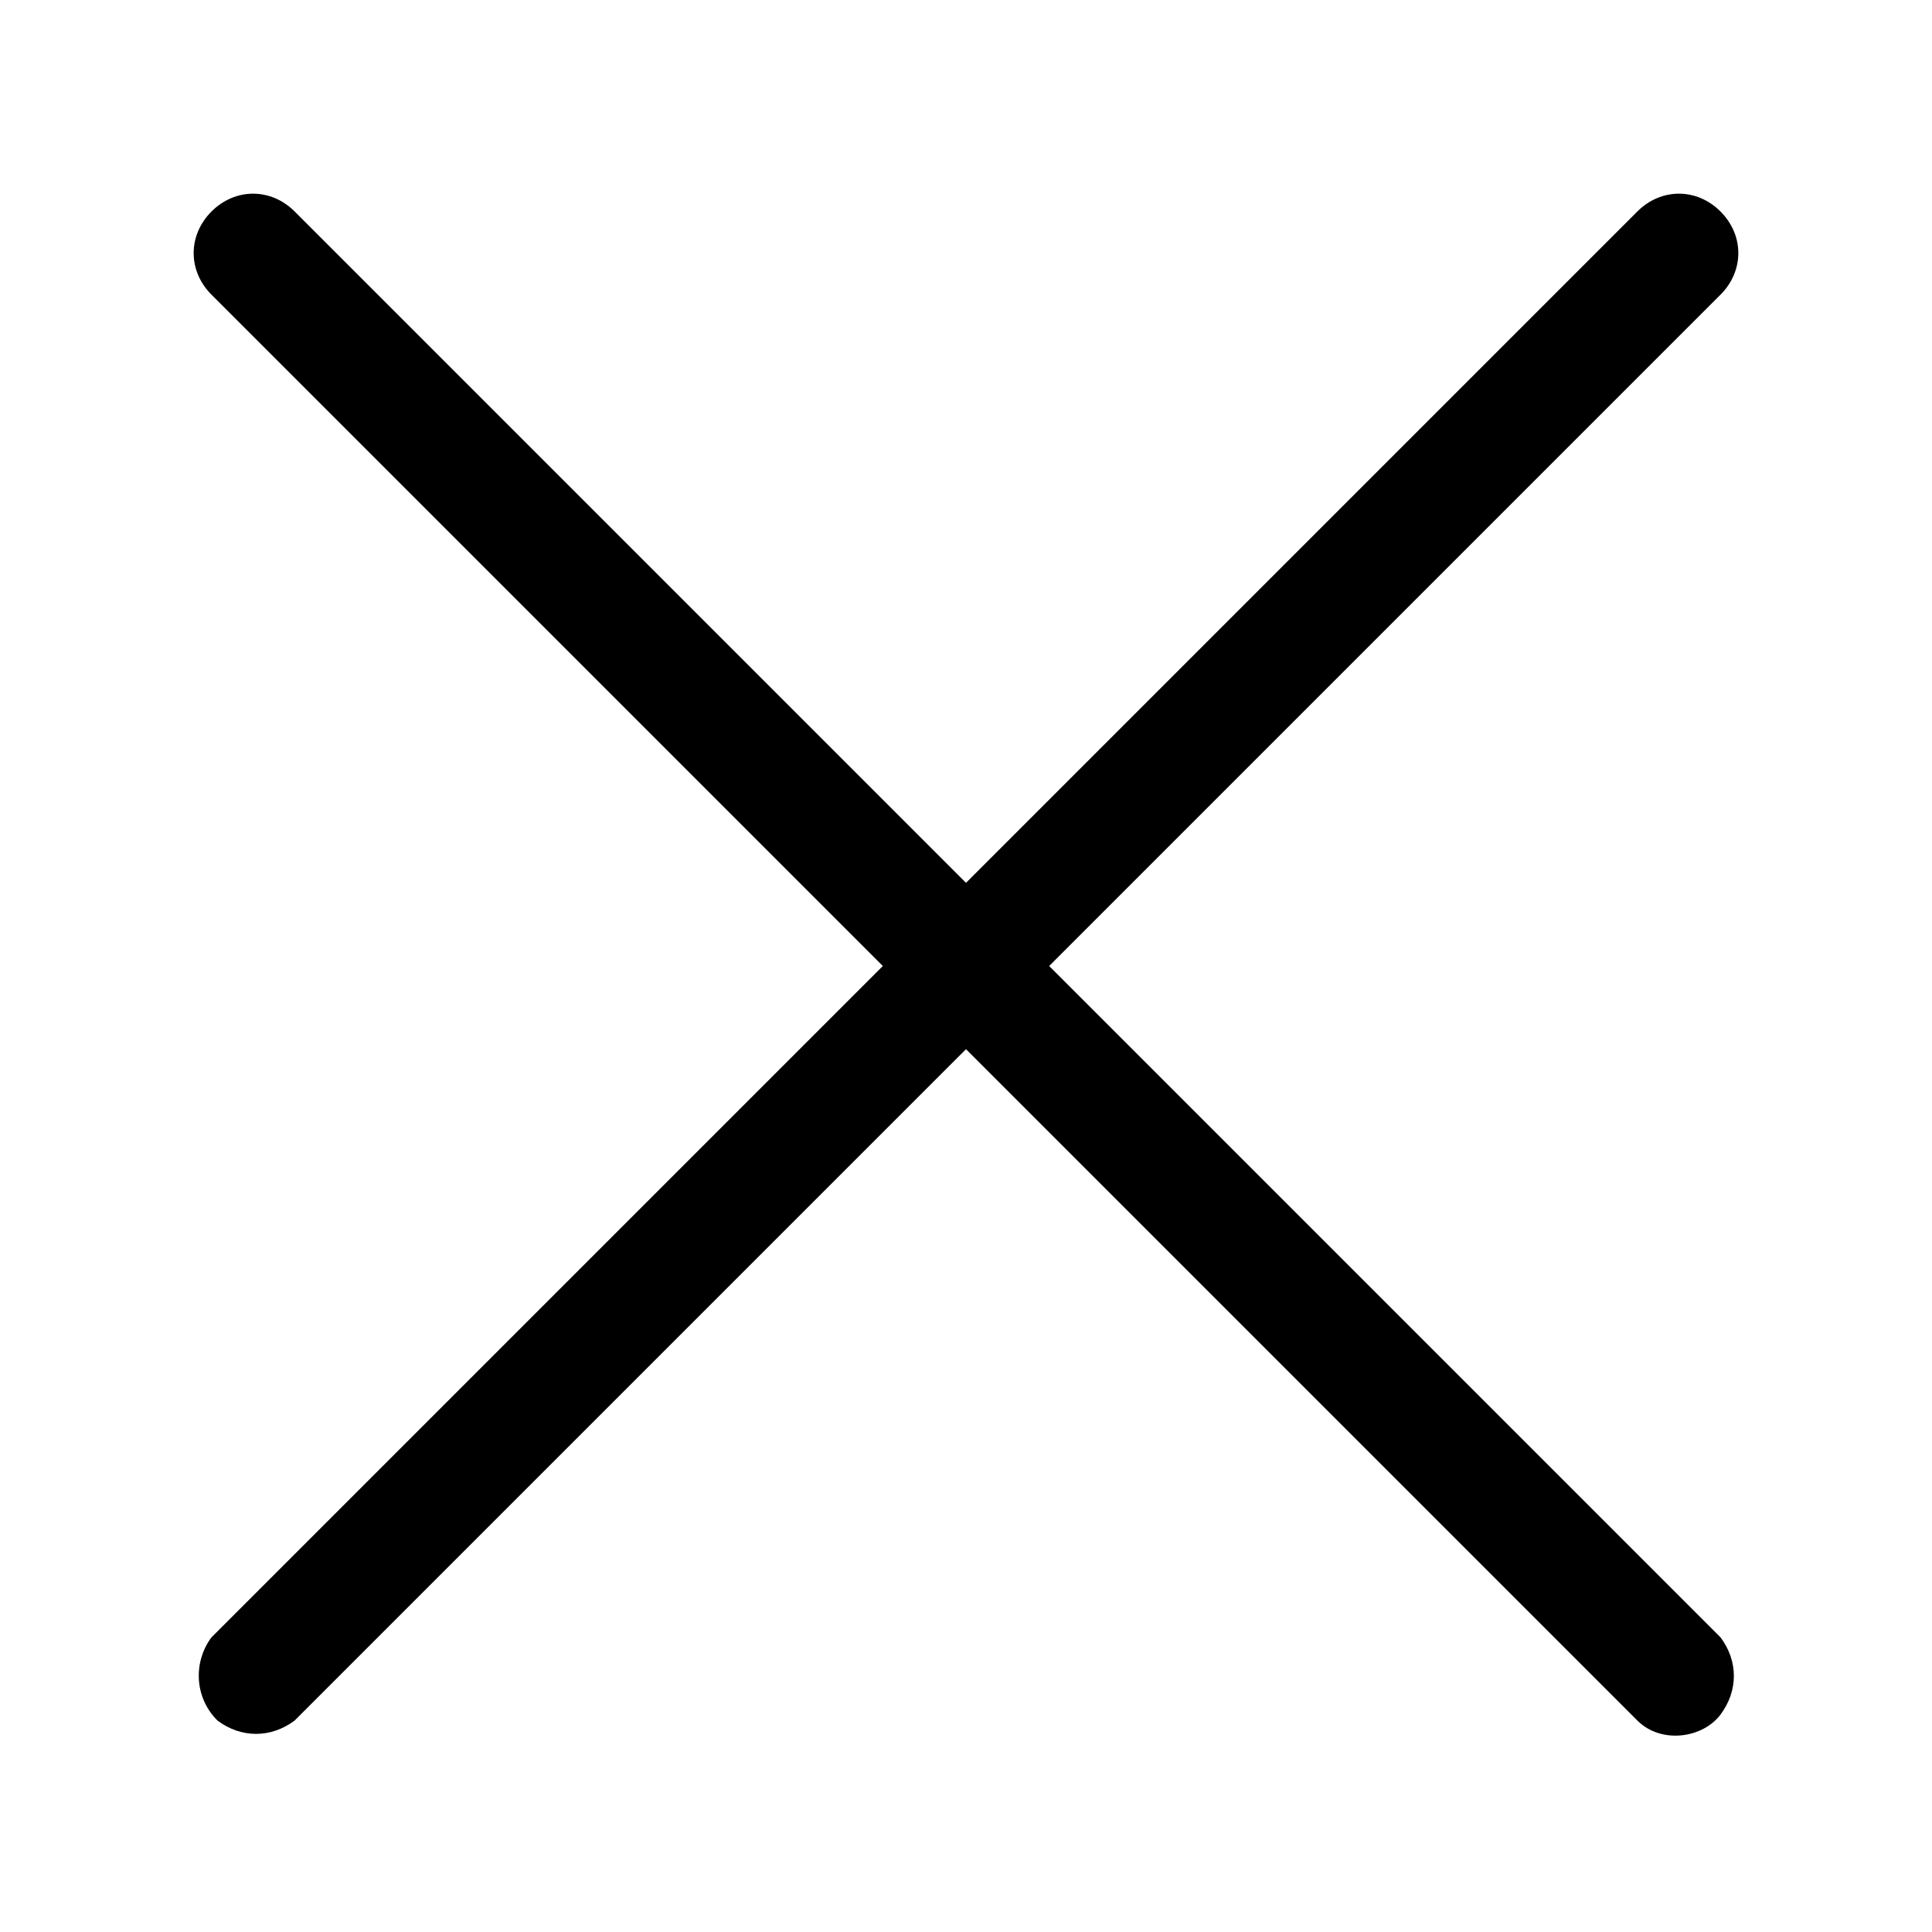 <?xml version="1.0" encoding="UTF-8"?>
<!-- Uploaded to: ICON Repo, www.iconrepo.com, Generator: ICON Repo Mixer Tools -->
<svg fill="#000000" width="800px" height="800px" version="1.1" viewBox="144 144 512 512" xmlns="http://www.w3.org/2000/svg">
 <g>
  <path d="m599.95 577.91-377.86-377.86c-6.297-6.297-15.742-6.297-22.043 0-6.297 6.297-6.297 15.742 0 22.043l377.86 377.86c6.297 6.297 17.32 4.723 22.043-1.574 4.723-6.301 4.723-14.172 0-20.469z"/>
  <path d="m599.95 200.05c-6.297-6.297-15.742-6.297-22.043 0l-377.86 377.86c-4.727 6.297-4.727 15.742 1.574 22.043 6.297 4.723 14.168 4.723 20.469 0l377.86-377.86c6.297-6.301 6.297-15.746 0-22.043z"/>
 </g>
</svg>